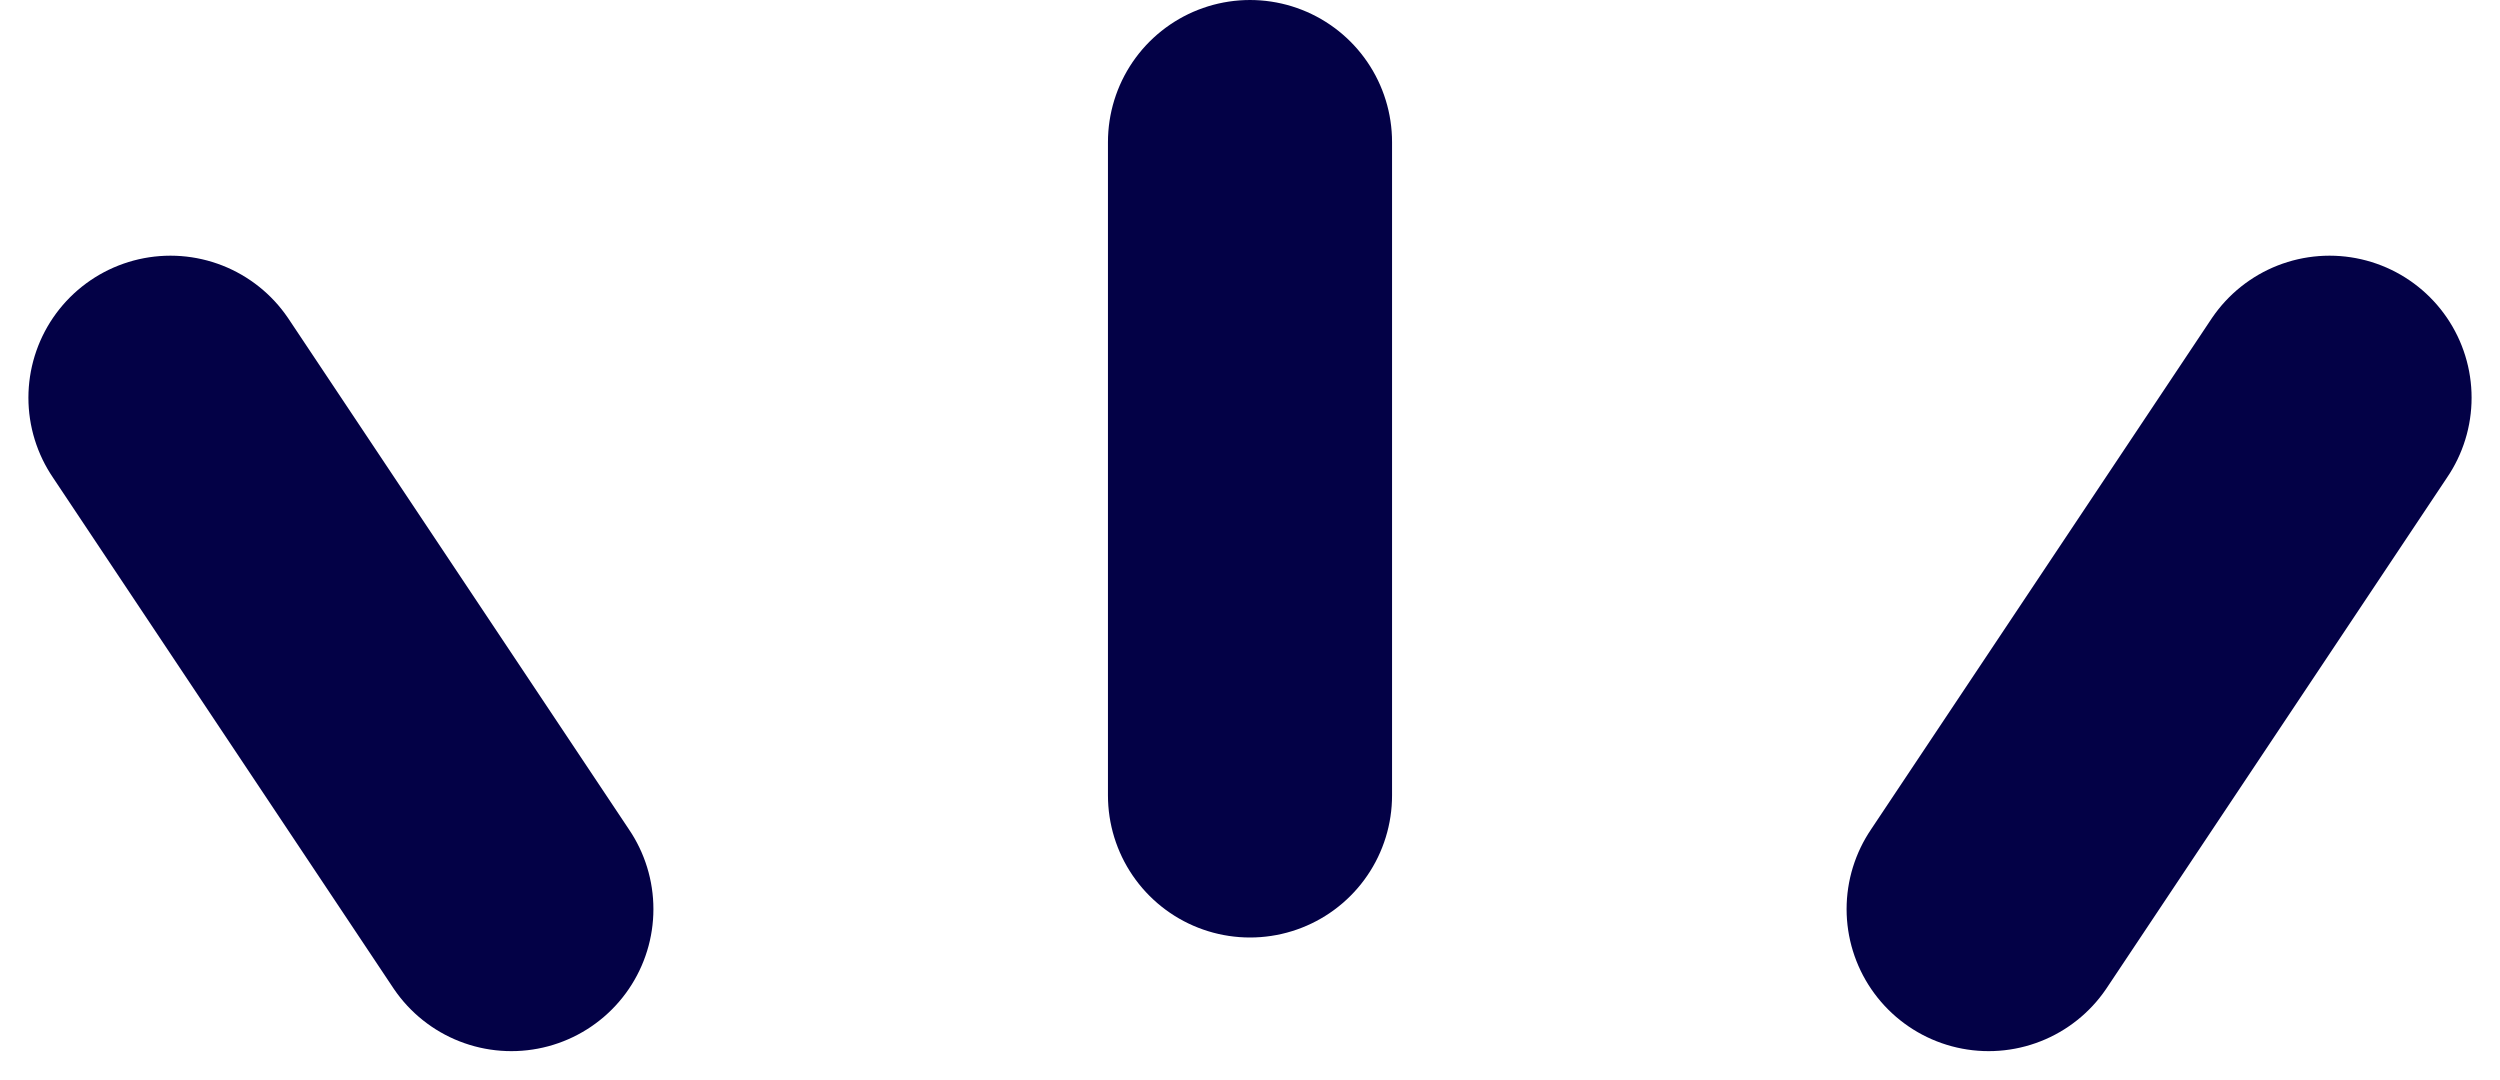 <svg width="44" height="19" viewBox="0 0 44 19" fill="none" xmlns="http://www.w3.org/2000/svg">
<path d="M3 7L9 16" stroke="#030146" stroke-width="5" stroke-linecap="round"/>
<path d="M41 7L35 16" stroke="#030146" stroke-width="5" stroke-linecap="round"/>
<path d="M22 2.5V14" stroke="#030146" stroke-width="5" stroke-linecap="round"/>
</svg>
